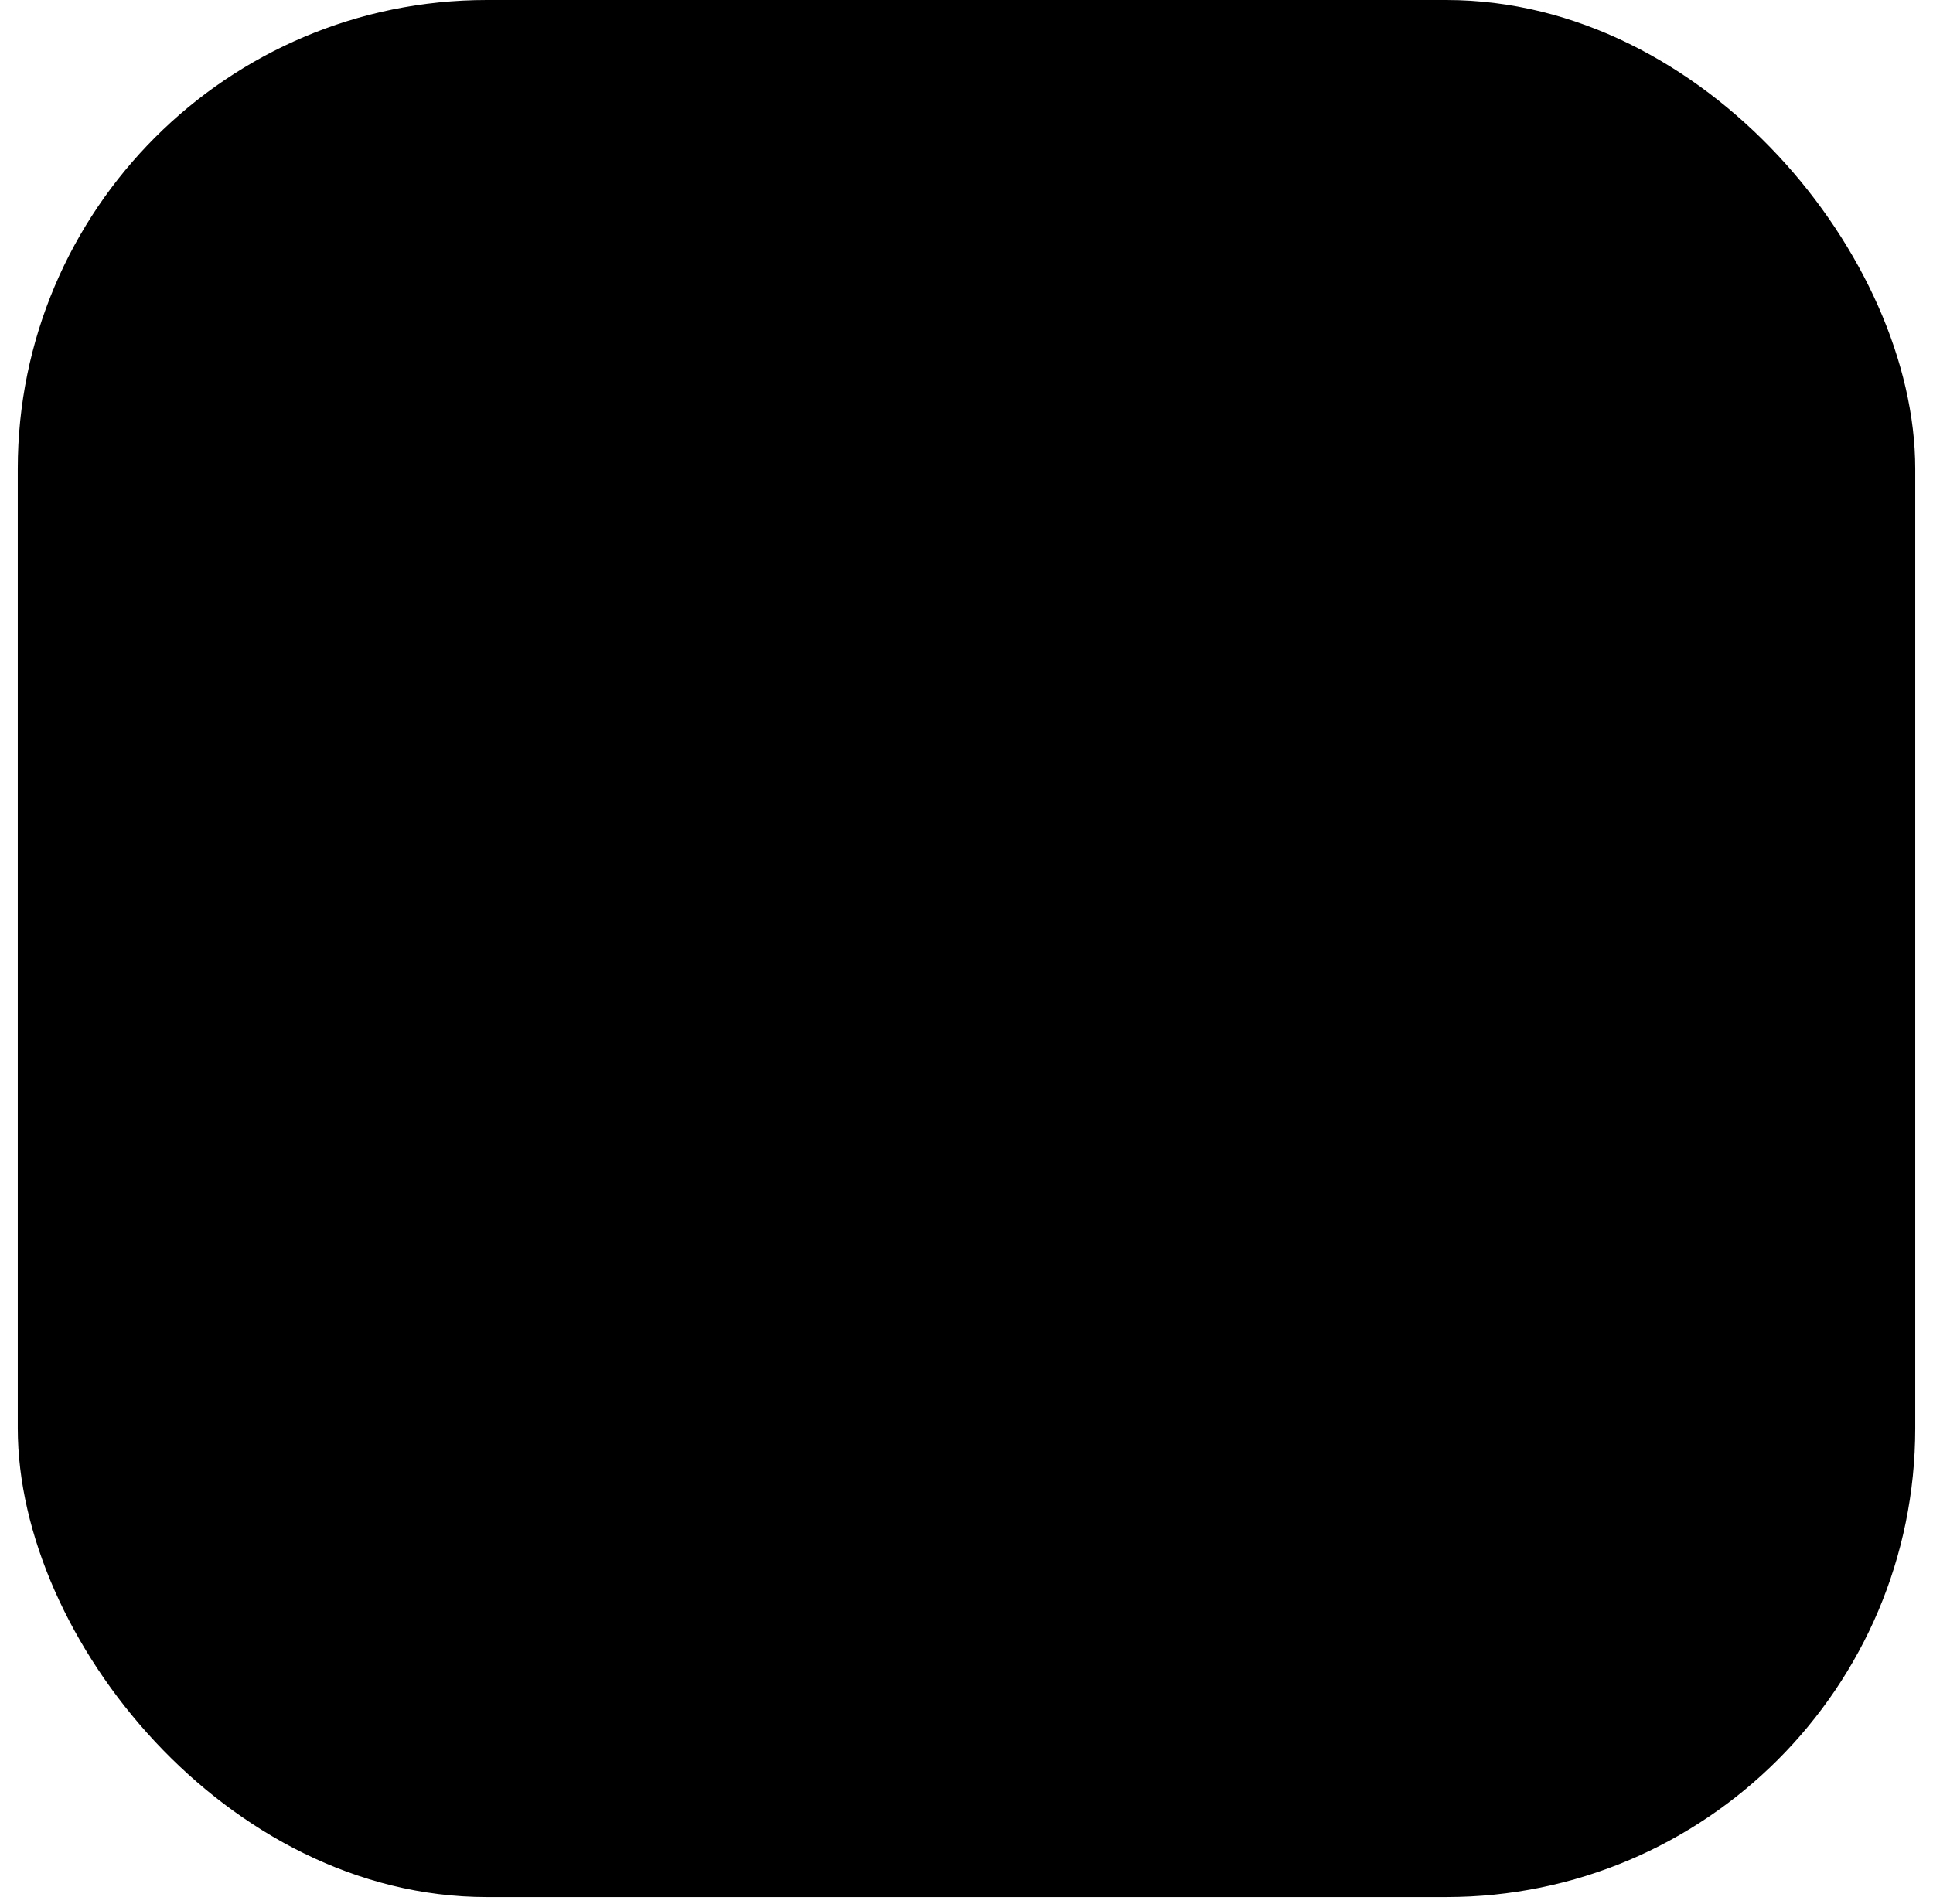 <svg width="68" height="67" viewBox="0 0 68 67" fill="none" xmlns="http://www.w3.org/2000/svg">
<rect x="1" y="0.375" width="66" height="66" rx="16.125" fill="#5F2C00" fill-opacity="0.25" stroke="#E5700A" style="fill:#5F2C00;fill:color(display-p3 0.371 0.173 0);fill-opacity:0.25;stroke:#E5700A;stroke:color(display-p3 0.898 0.439 0.039);stroke-opacity:1;" stroke-width="0.75"/>
<path d="M35.923 19.128L48.703 41.616C48.897 41.959 49 42.348 49 42.744C49 43.14 48.897 43.529 48.703 43.872C48.508 44.215 48.227 44.5 47.89 44.698C47.552 44.896 47.169 45 46.78 45H21.22C20.831 45 20.448 44.896 20.11 44.698C19.773 44.5 19.492 44.215 19.297 43.872C19.103 43.529 19 43.14 19 42.744C19 42.348 19.103 41.959 19.297 41.616L32.077 19.128C32.931 17.624 35.067 17.624 35.923 19.128ZM34 36.951C33.607 36.951 33.231 37.11 32.953 37.392C32.676 37.674 32.52 38.056 32.52 38.455C32.52 38.854 32.676 39.237 32.953 39.519C33.231 39.801 33.607 39.959 34 39.959C34.393 39.959 34.769 39.801 35.047 39.519C35.324 39.237 35.48 38.854 35.48 38.455C35.48 38.056 35.324 37.674 35.047 37.392C34.769 37.11 34.393 36.951 34 36.951ZM34 26.424C33.638 26.425 33.288 26.56 33.017 26.805C32.746 27.049 32.573 27.387 32.53 27.752L32.52 27.928V33.944C32.52 34.327 32.665 34.696 32.924 34.974C33.183 35.253 33.537 35.421 33.913 35.443C34.29 35.466 34.661 35.341 34.95 35.095C35.239 34.849 35.425 34.5 35.47 34.12L35.48 33.944V27.928C35.48 27.529 35.324 27.147 35.047 26.865C34.769 26.583 34.393 26.424 34 26.424Z" fill="#E5700A" style="fill:#E5700A;fill:color(display-p3 0.898 0.439 0.039);fill-opacity:1;"/>
</svg>

